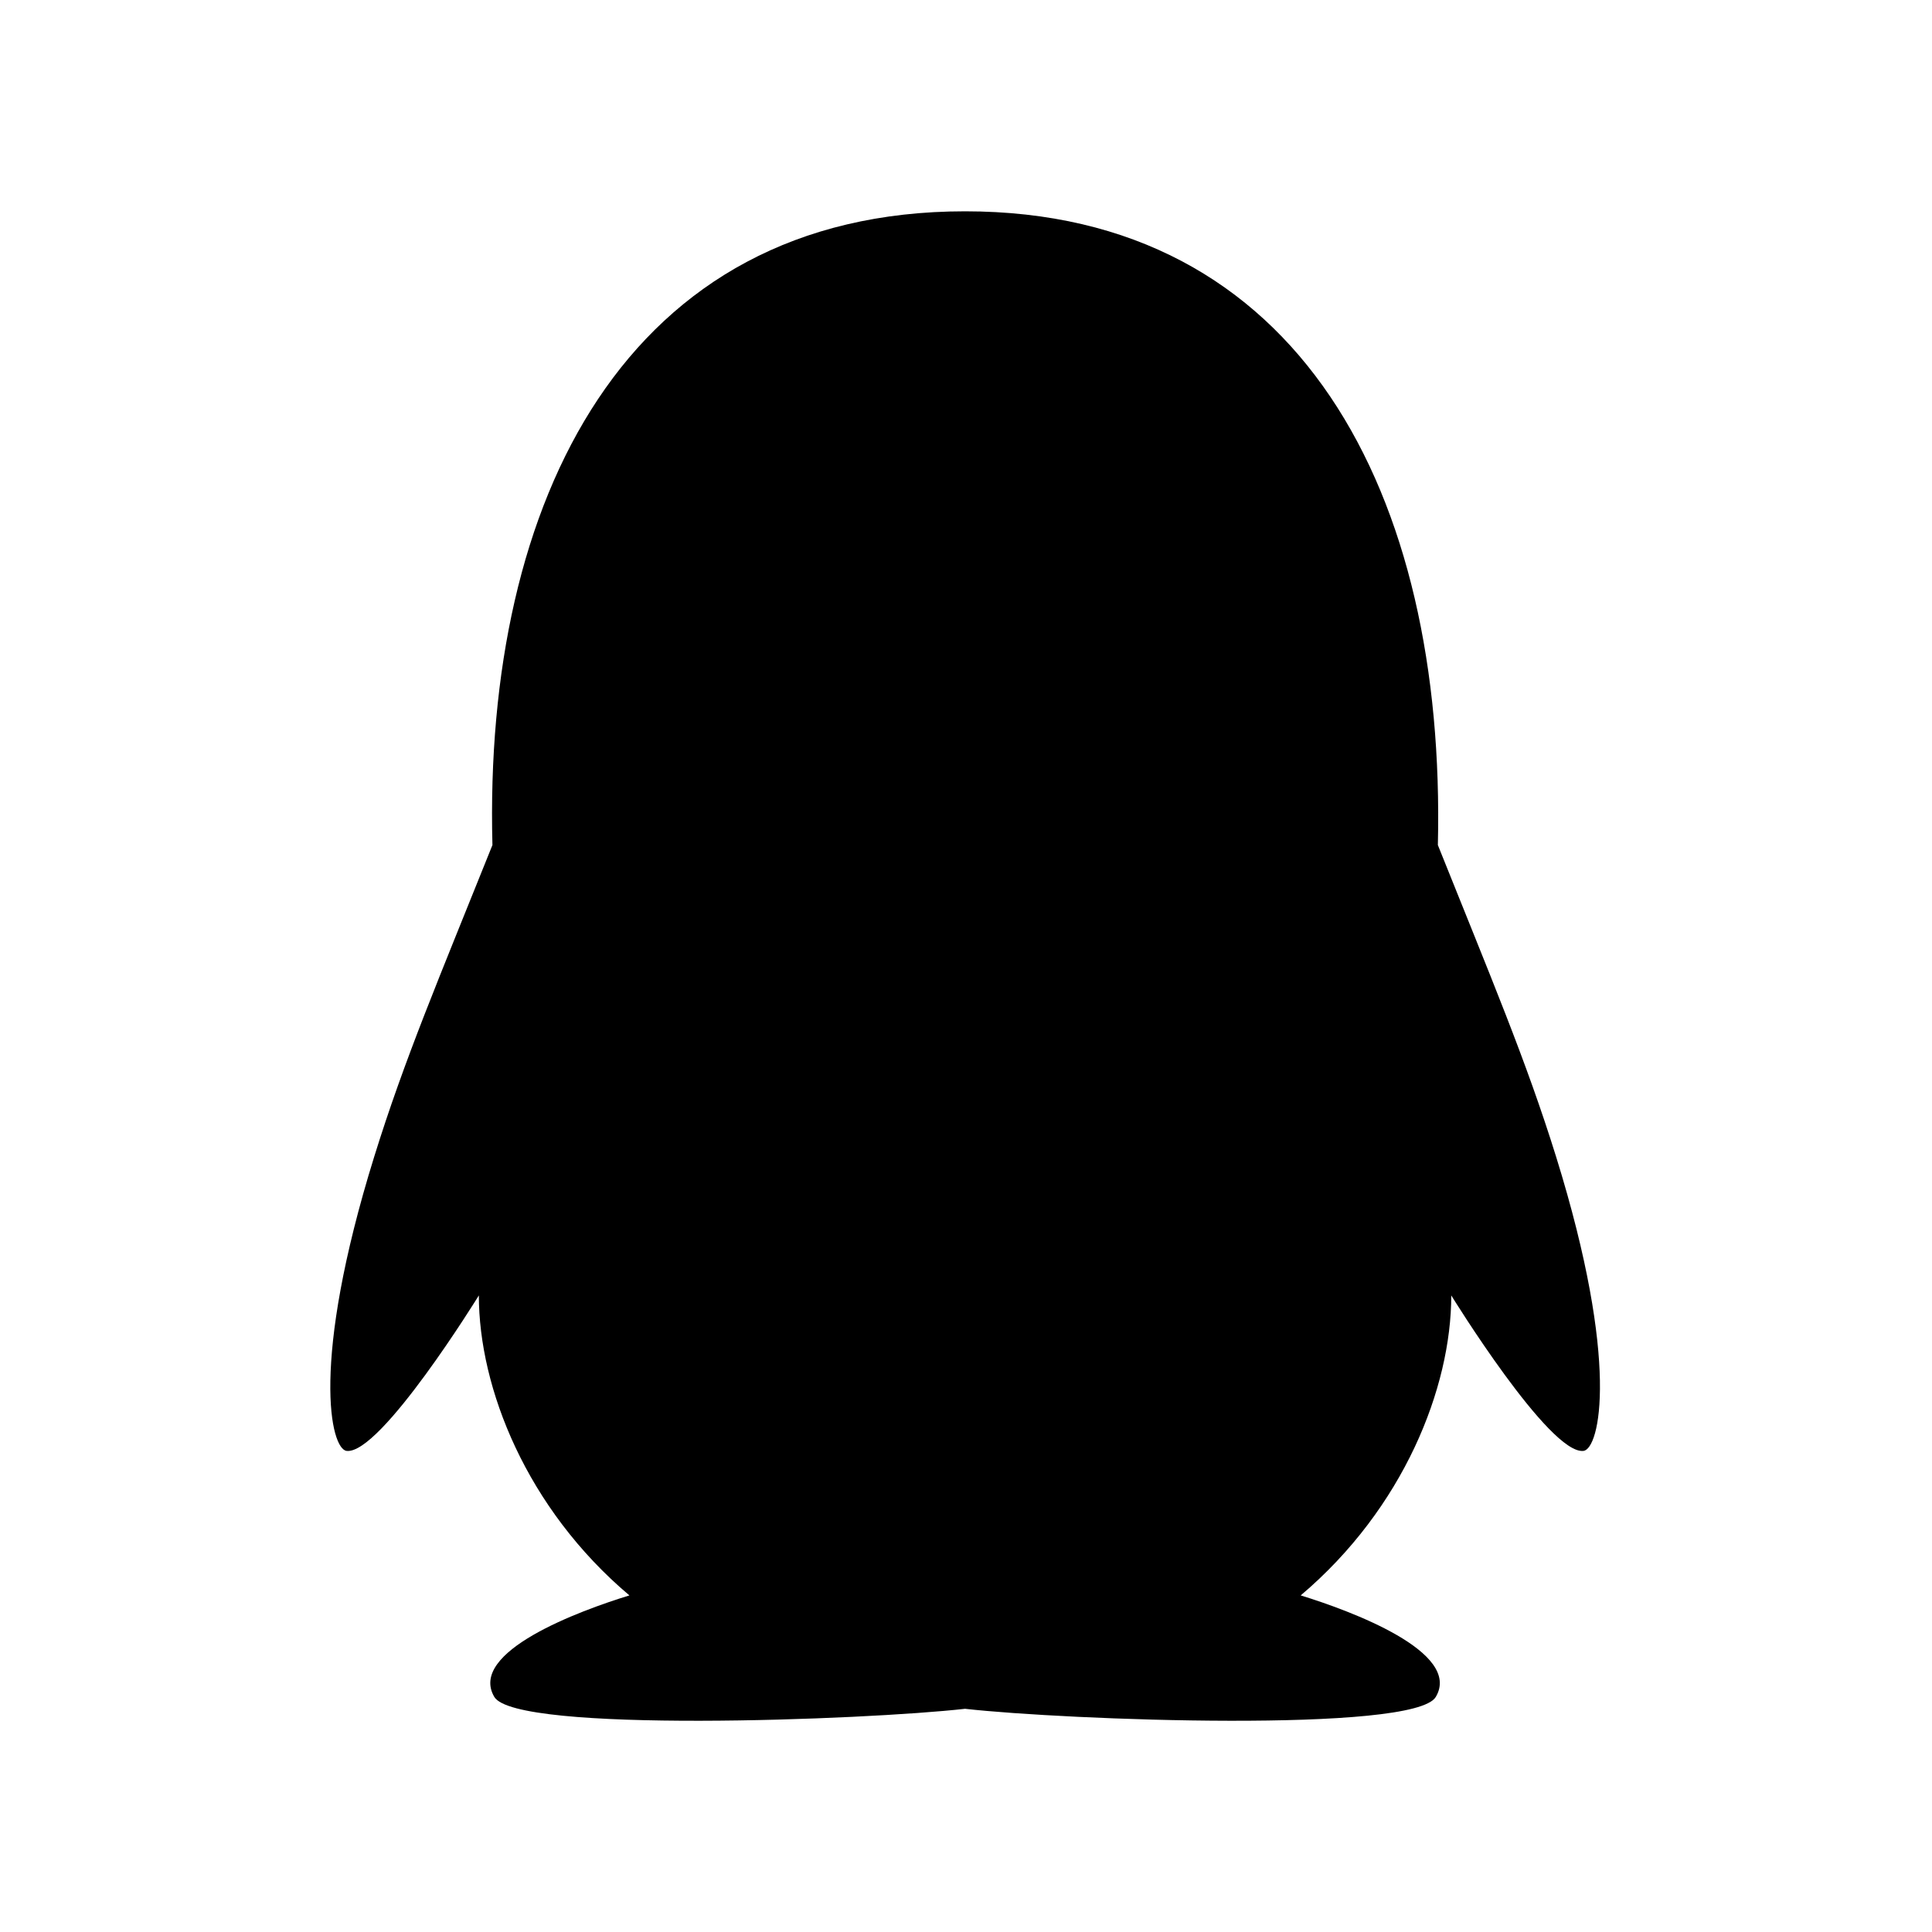 <?xml version="1.0" encoding="utf-8"?>
<!-- Generator: www.svgicons.com -->
<svg xmlns="http://www.w3.org/2000/svg" width="800" height="800" viewBox="0 0 1024 1024">
<path fill="currentColor" d="M824.8 613.2c-16-51.4-34.4-94.6-62.7-165.3C766.5 262.2 689.3 112 511.5 112C331.7 112 256.2 265.2 261 447.9c-28.4 70.8-46.7 113.7-62.7 165.3c-34 109.5-23 154.8-14.6 155.8c18 2.2 70.1-82.4 70.1-82.4c0 49 25.2 112.9 79.8 159c-26.4 8.1-85.7 29.9-71.6 53.8c11.4 19.3 196.2 12.3 249.5 6.3c53.3 6 238.1 13 249.5-6.3c14.1-23.8-45.3-45.7-71.6-53.8c54.6-46.2 79.8-110.1 79.8-159c0 0 52.1 84.6 70.1 82.4c8.5-1.1 19.5-46.4-14.5-155.8"/>
</svg>
